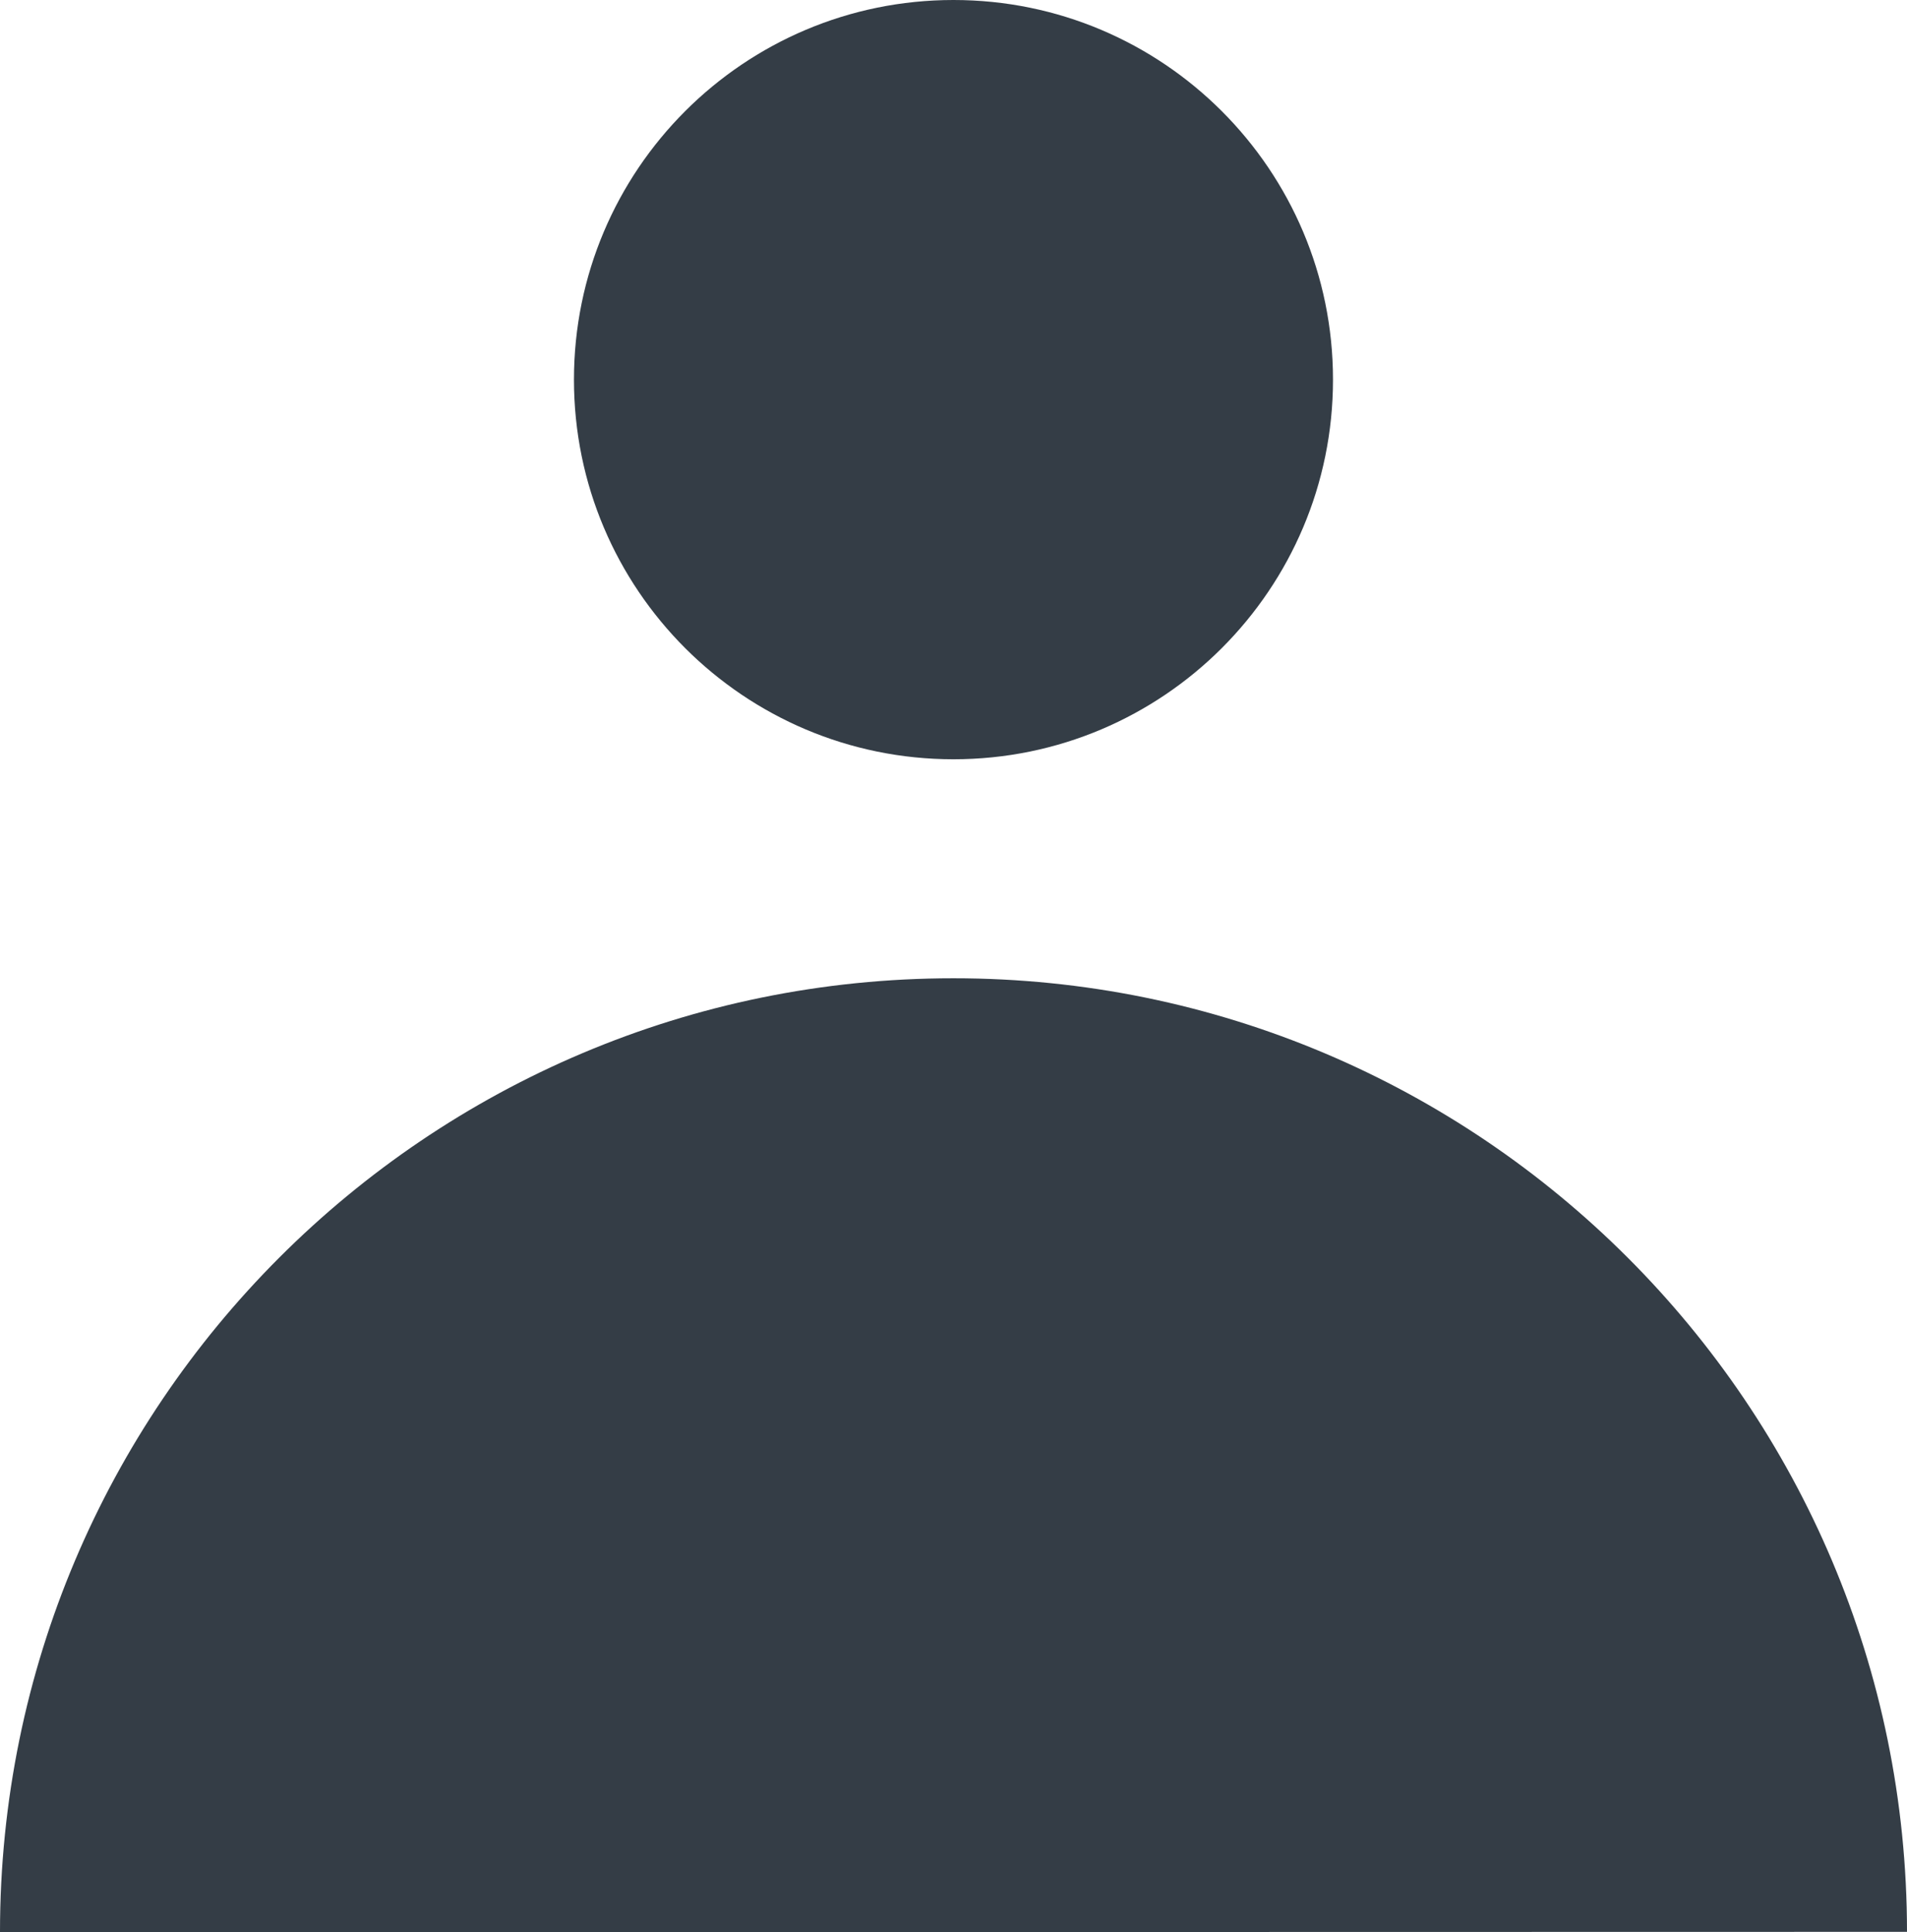 <?xml version="1.0" encoding="UTF-8" standalone="no"?>
<!-- Created with Inkscape (http://www.inkscape.org/) -->

<svg
   width="40.957mm"
   height="41.483mm"
   viewBox="0 0 40.957 41.483"
   version="1.1"
   id="svg5"
   inkscape:version="1.1 (c68e22c387, 2021-05-23)"
   sodipodi:docname="user.svg"
   xmlns:inkscape="http://www.inkscape.org/namespaces/inkscape"
   xmlns:sodipodi="http://sodipodi.sourceforge.net/DTD/sodipodi-0.dtd"
   xmlns="http://www.w3.org/2000/svg"
   xmlns:svg="http://www.w3.org/2000/svg">
  <sodipodi:namedview
     id="namedview7"
     pagecolor="#ffffff"
     bordercolor="#666666"
     borderopacity="1.0"
     inkscape:pageshadow="2"
     inkscape:pageopacity="0.0"
     inkscape:pagecheckerboard="0"
     inkscape:document-units="mm"
     showgrid="false"
     fit-margin-top="0"
     fit-margin-left="0"
     fit-margin-right="0"
     fit-margin-bottom="0"
     inkscape:zoom="2.8284272"
     inkscape:cx="85.383142"
     inkscape:cy="111.19254"
     inkscape:window-width="1920"
     inkscape:window-height="1009"
     inkscape:window-x="-8"
     inkscape:window-y="-8"
     inkscape:window-maximized="1"
     inkscape:current-layer="layer1" />
  <defs
     id="defs2" />
  <g
     inkscape:label="Layer 1"
     inkscape:groupmode="layer"
     id="layer1"
     transform="translate(-83.74,-61.801)">
    <path
       d="m 112.369,69.952 c 0,4.501 -3.649,8.151 -8.151,8.151 -4.501,-10e-7 -8.151,-3.649 -8.151,-8.151 0,-4.501 3.649,-8.151 8.151,-8.151 4.501,-2e-6 8.151,3.649 8.151,8.151 z"
       style="fill:#343d46;stroke-width:0.037"
       id="path1386"
       sodipodi:nodetypes="sssss" />
    <path
       d="m 124.697,103.279 c -0.003,-11.309 -9.172,-20.475 -20.481,-20.474 -11.309,0.001 -20.476,9.169 -20.476,20.478 h 20.479 z"
       style="fill:#343d46;stroke-width:0.174"
       id="path969" />
  </g>
</svg>
